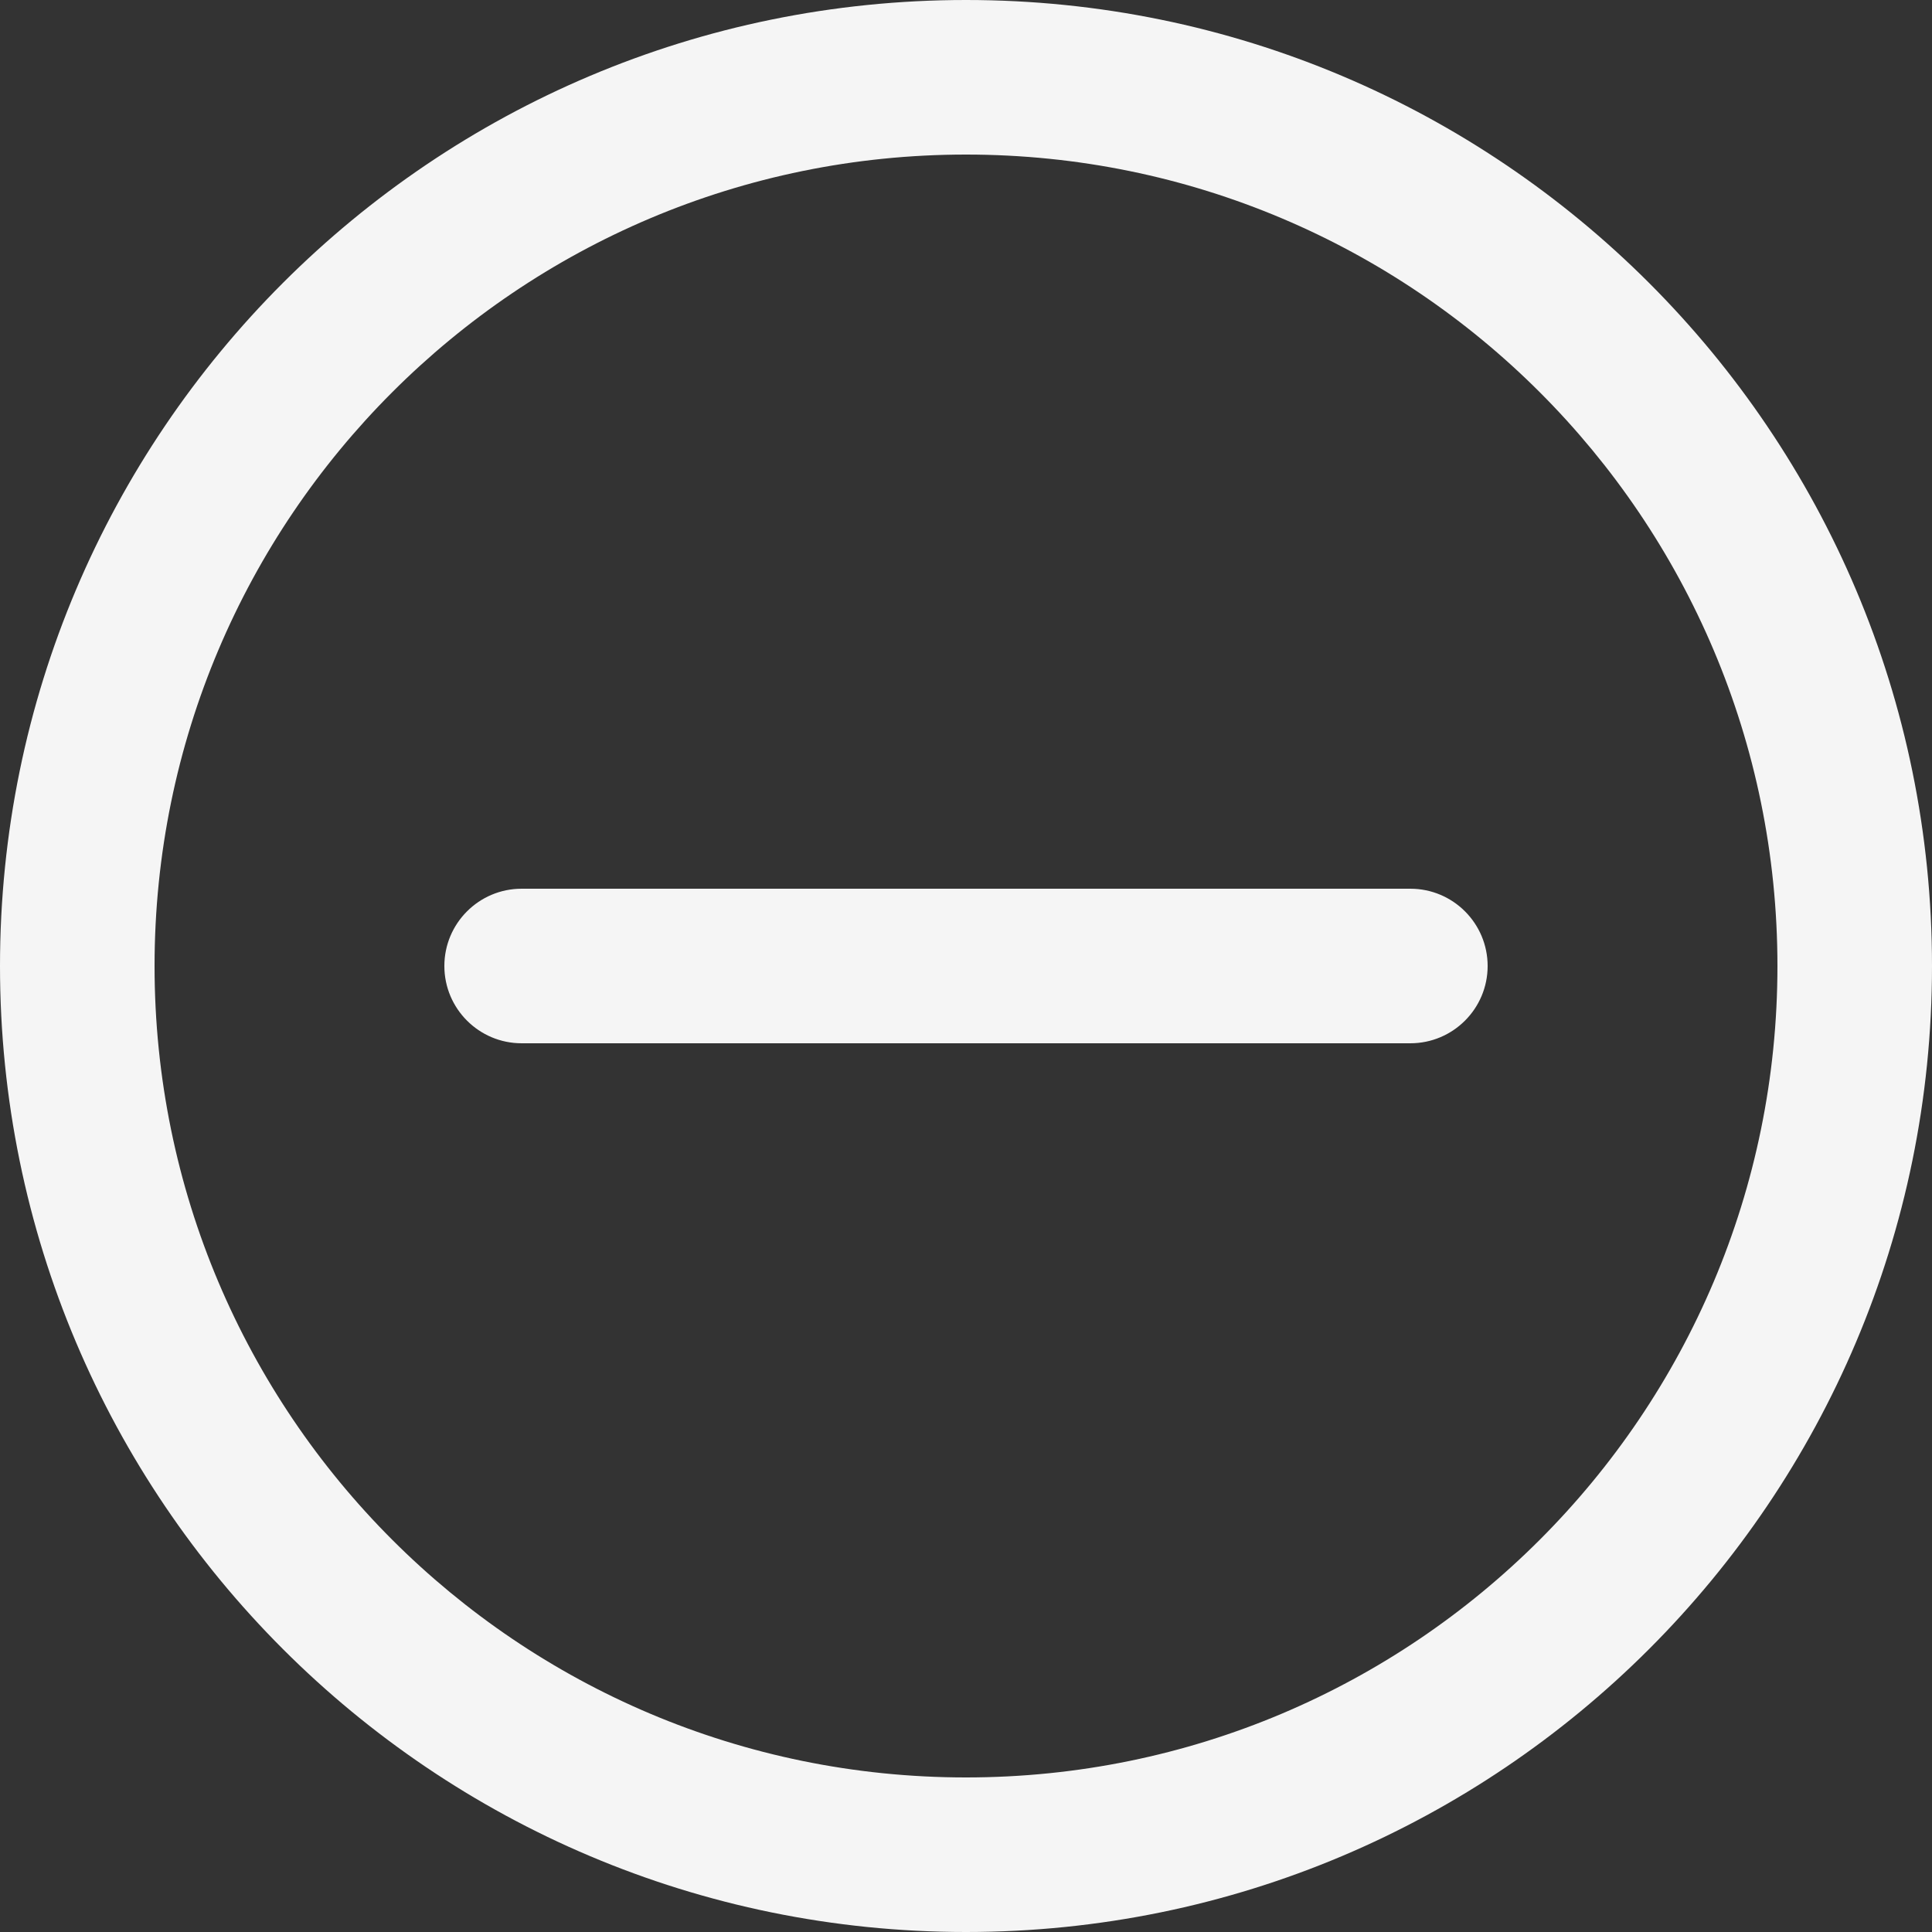 <svg width="25" height="25" viewBox="0 0 25 25" fill="none" xmlns="http://www.w3.org/2000/svg">
<rect x="0" y="0" width="25" height="25" fill="#333333" stroke="none"/>
<path d="M18.25 13.5C18.802 13.5 19.25 13.052 19.25 12.5C19.25 11.948 18.802 11.5 18.25 11.5V12.5V13.5ZM6.75 11.5C6.198 11.5 5.75 11.948 5.75 12.5C5.75 13.052 6.198 13.5 6.75 13.5V12.5V11.5ZM24 12.5H23C23 18.299 18.299 23 12.5 23V24V25C19.404 25 25 19.404 25 12.5H24ZM12.5 24V23C6.701 23 2 18.299 2 12.5H1H0C0 19.404 5.596 25 12.5 25V24ZM1 12.5H2C2 6.701 6.701 2 12.5 2V1V0C5.596 0 0 5.596 0 12.5H1ZM12.5 1V2C18.299 2 23 6.701 23 12.5H24H25C25 5.596 19.404 0 12.5 0V1ZM18.25 12.5V11.5H12.5V12.5V13.5H18.25V12.5ZM12.5 12.5V11.5H6.75V12.5V13.5H12.5V12.5Z" fill="#F5F5F5"/>
</svg>
